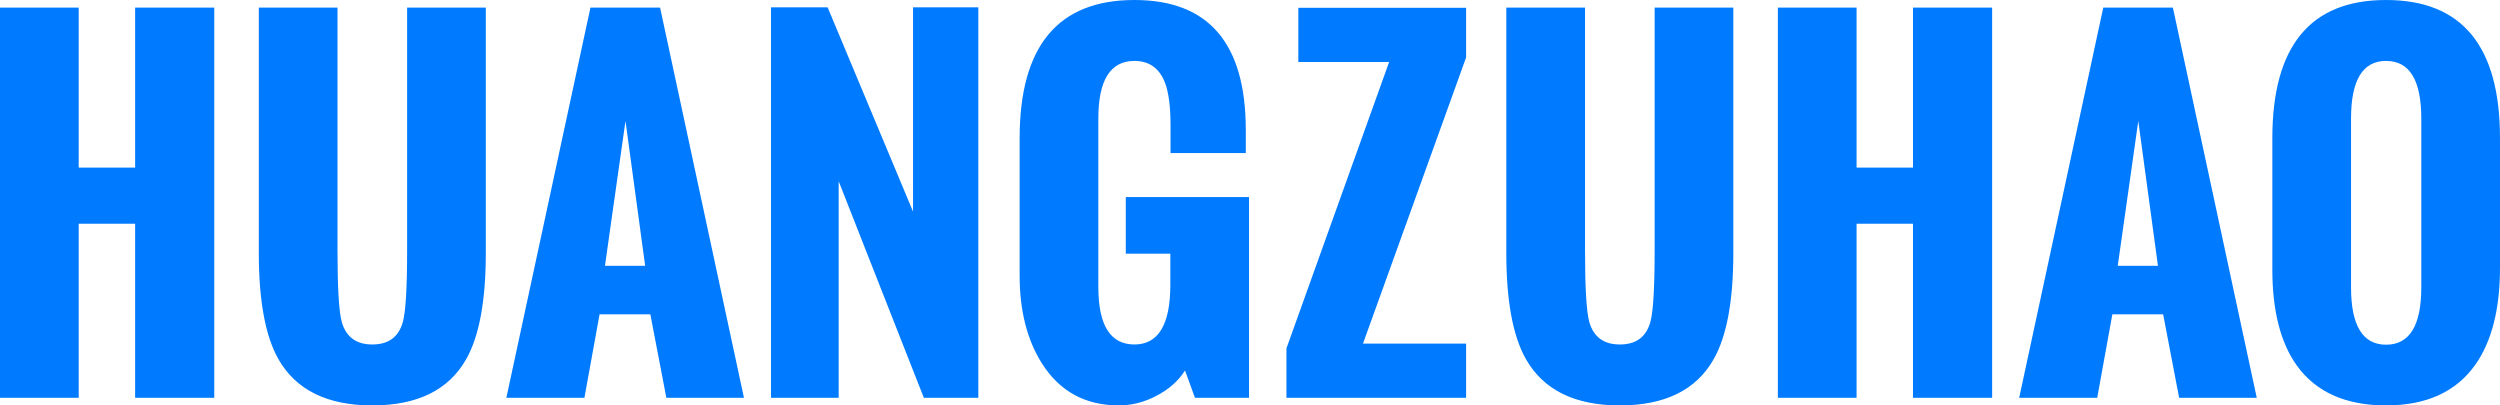 <?xml version="1.0" encoding="UTF-8"?>
<svg width="111px" height="18px" viewBox="0 0 111 18" version="1.1" xmlns="http://www.w3.org/2000/svg" xmlns:xlink="http://www.w3.org/1999/xlink">
    <title>logo</title>
    <g id="页面-1" stroke="none" stroke-width="1" fill="none" fill-rule="evenodd">
        <g id="logo" fill="#007AFF" fill-rule="nonzero">
            <path d="M14.985,0.337 L14.985,11.118 C14.985,12.786 15.049,13.848 15.177,14.304 C15.369,14.965 15.82,15.295 16.53,15.295 C17.247,15.295 17.698,14.965 17.884,14.304 C18.012,13.855 18.076,12.793 18.076,11.118 L18.076,0.337 L21.57,0.337 L21.57,11.224 C21.57,13.354 21.279,14.929 20.697,15.95 C19.922,17.317 18.534,18 16.53,18 C14.534,18 13.145,17.317 12.364,15.95 C11.782,14.929 11.491,13.354 11.491,11.224 L11.491,0.337 L14.985,0.337 Z M50.369,0 C53.665,0 55.313,1.925 55.313,5.775 L55.313,6.796 L51.972,6.796 L51.972,5.583 C51.972,4.736 51.889,4.097 51.723,3.667 C51.473,3.026 51.022,2.705 50.369,2.705 C49.3,2.705 48.766,3.558 48.766,5.265 L48.766,12.744 C48.766,14.445 49.3,15.295 50.369,15.295 C51.431,15.295 51.963,14.413 51.963,12.648 L51.963,11.262 L49.985,11.262 L49.985,8.75 L55.457,8.75 L55.457,17.663 L53.057,17.663 L52.615,16.45 C52.321,16.912 51.902,17.284 51.358,17.567 C50.814,17.856 50.254,18 49.678,18 C48.187,18 47.048,17.378 46.26,16.133 C45.601,15.087 45.272,13.79 45.272,12.244 L45.272,6.141 C45.272,2.047 46.971,0 50.369,0 Z M70.375,0.337 L70.375,11.118 C70.375,12.786 70.439,13.848 70.567,14.304 C70.759,14.965 71.21,15.295 71.92,15.295 C72.637,15.295 73.088,14.965 73.274,14.304 C73.402,13.855 73.466,12.793 73.466,11.118 L73.466,0.337 L76.96,0.337 L76.96,11.224 C76.96,13.354 76.669,14.929 76.086,15.95 C75.312,17.317 73.923,18 71.92,18 C69.923,18 68.535,17.317 67.754,15.95 C67.171,14.929 66.88,13.354 66.88,11.224 L66.88,0.337 L70.375,0.337 Z M105.941,0 C109.314,0 111,2.047 111,6.141 L111,11.878 C111,13.72 110.635,15.157 109.906,16.19 C109.054,17.397 107.733,18 105.941,18 C104.155,18 102.837,17.413 101.986,16.239 C101.256,15.225 100.892,13.8 100.892,11.965 L100.892,6.141 C100.892,2.047 102.575,0 105.941,0 Z M3.494,0.337 L3.494,7.441 L6,7.441 L6,0.337 L9.513,0.337 L9.513,17.663 L6,17.663 L6,9.934 L3.494,9.934 L3.494,17.663 L0,17.663 L0,0.337 L3.494,0.337 Z M29.308,0.337 L33.032,17.663 L29.586,17.663 L28.876,13.957 L26.62,13.957 L25.948,17.663 L22.482,17.663 L26.216,0.337 L29.308,0.337 Z M36.747,0.327 L40.539,9.395 L40.539,0.327 L43.438,0.327 L43.438,17.663 L41.019,17.663 L37.237,8.047 L37.237,17.663 L34.232,17.663 L34.232,0.327 L36.747,0.327 Z M65.095,0.347 L65.095,2.551 L60.516,15.257 L65.095,15.257 L65.095,17.663 L57.118,17.663 L57.118,15.468 L61.677,2.753 L57.646,2.753 L57.646,0.347 L65.095,0.347 Z M82.432,0.337 L82.432,7.441 L84.937,7.441 L84.937,0.337 L88.451,0.337 L88.451,17.663 L84.937,17.663 L84.937,9.934 L82.432,9.934 L82.432,17.663 L78.937,17.663 L78.937,0.337 L82.432,0.337 Z M96.476,0.337 L100.2,17.663 L96.754,17.663 L96.044,13.957 L93.788,13.957 L93.116,17.663 L89.651,17.663 L93.385,0.337 L96.476,0.337 Z M105.941,2.705 C104.904,2.705 104.386,3.558 104.386,5.265 L104.386,12.754 C104.386,14.455 104.904,15.305 105.941,15.305 C106.984,15.305 107.506,14.455 107.506,12.754 L107.506,5.265 C107.506,3.558 106.984,2.705 105.941,2.705 Z M27.772,5.371 L26.86,11.801 L28.645,11.801 L27.772,5.371 Z M94.94,5.371 L94.028,11.801 L95.813,11.801 L94.94,5.371 Z" id="形状结合"></path>
        </g>
    </g>
</svg>